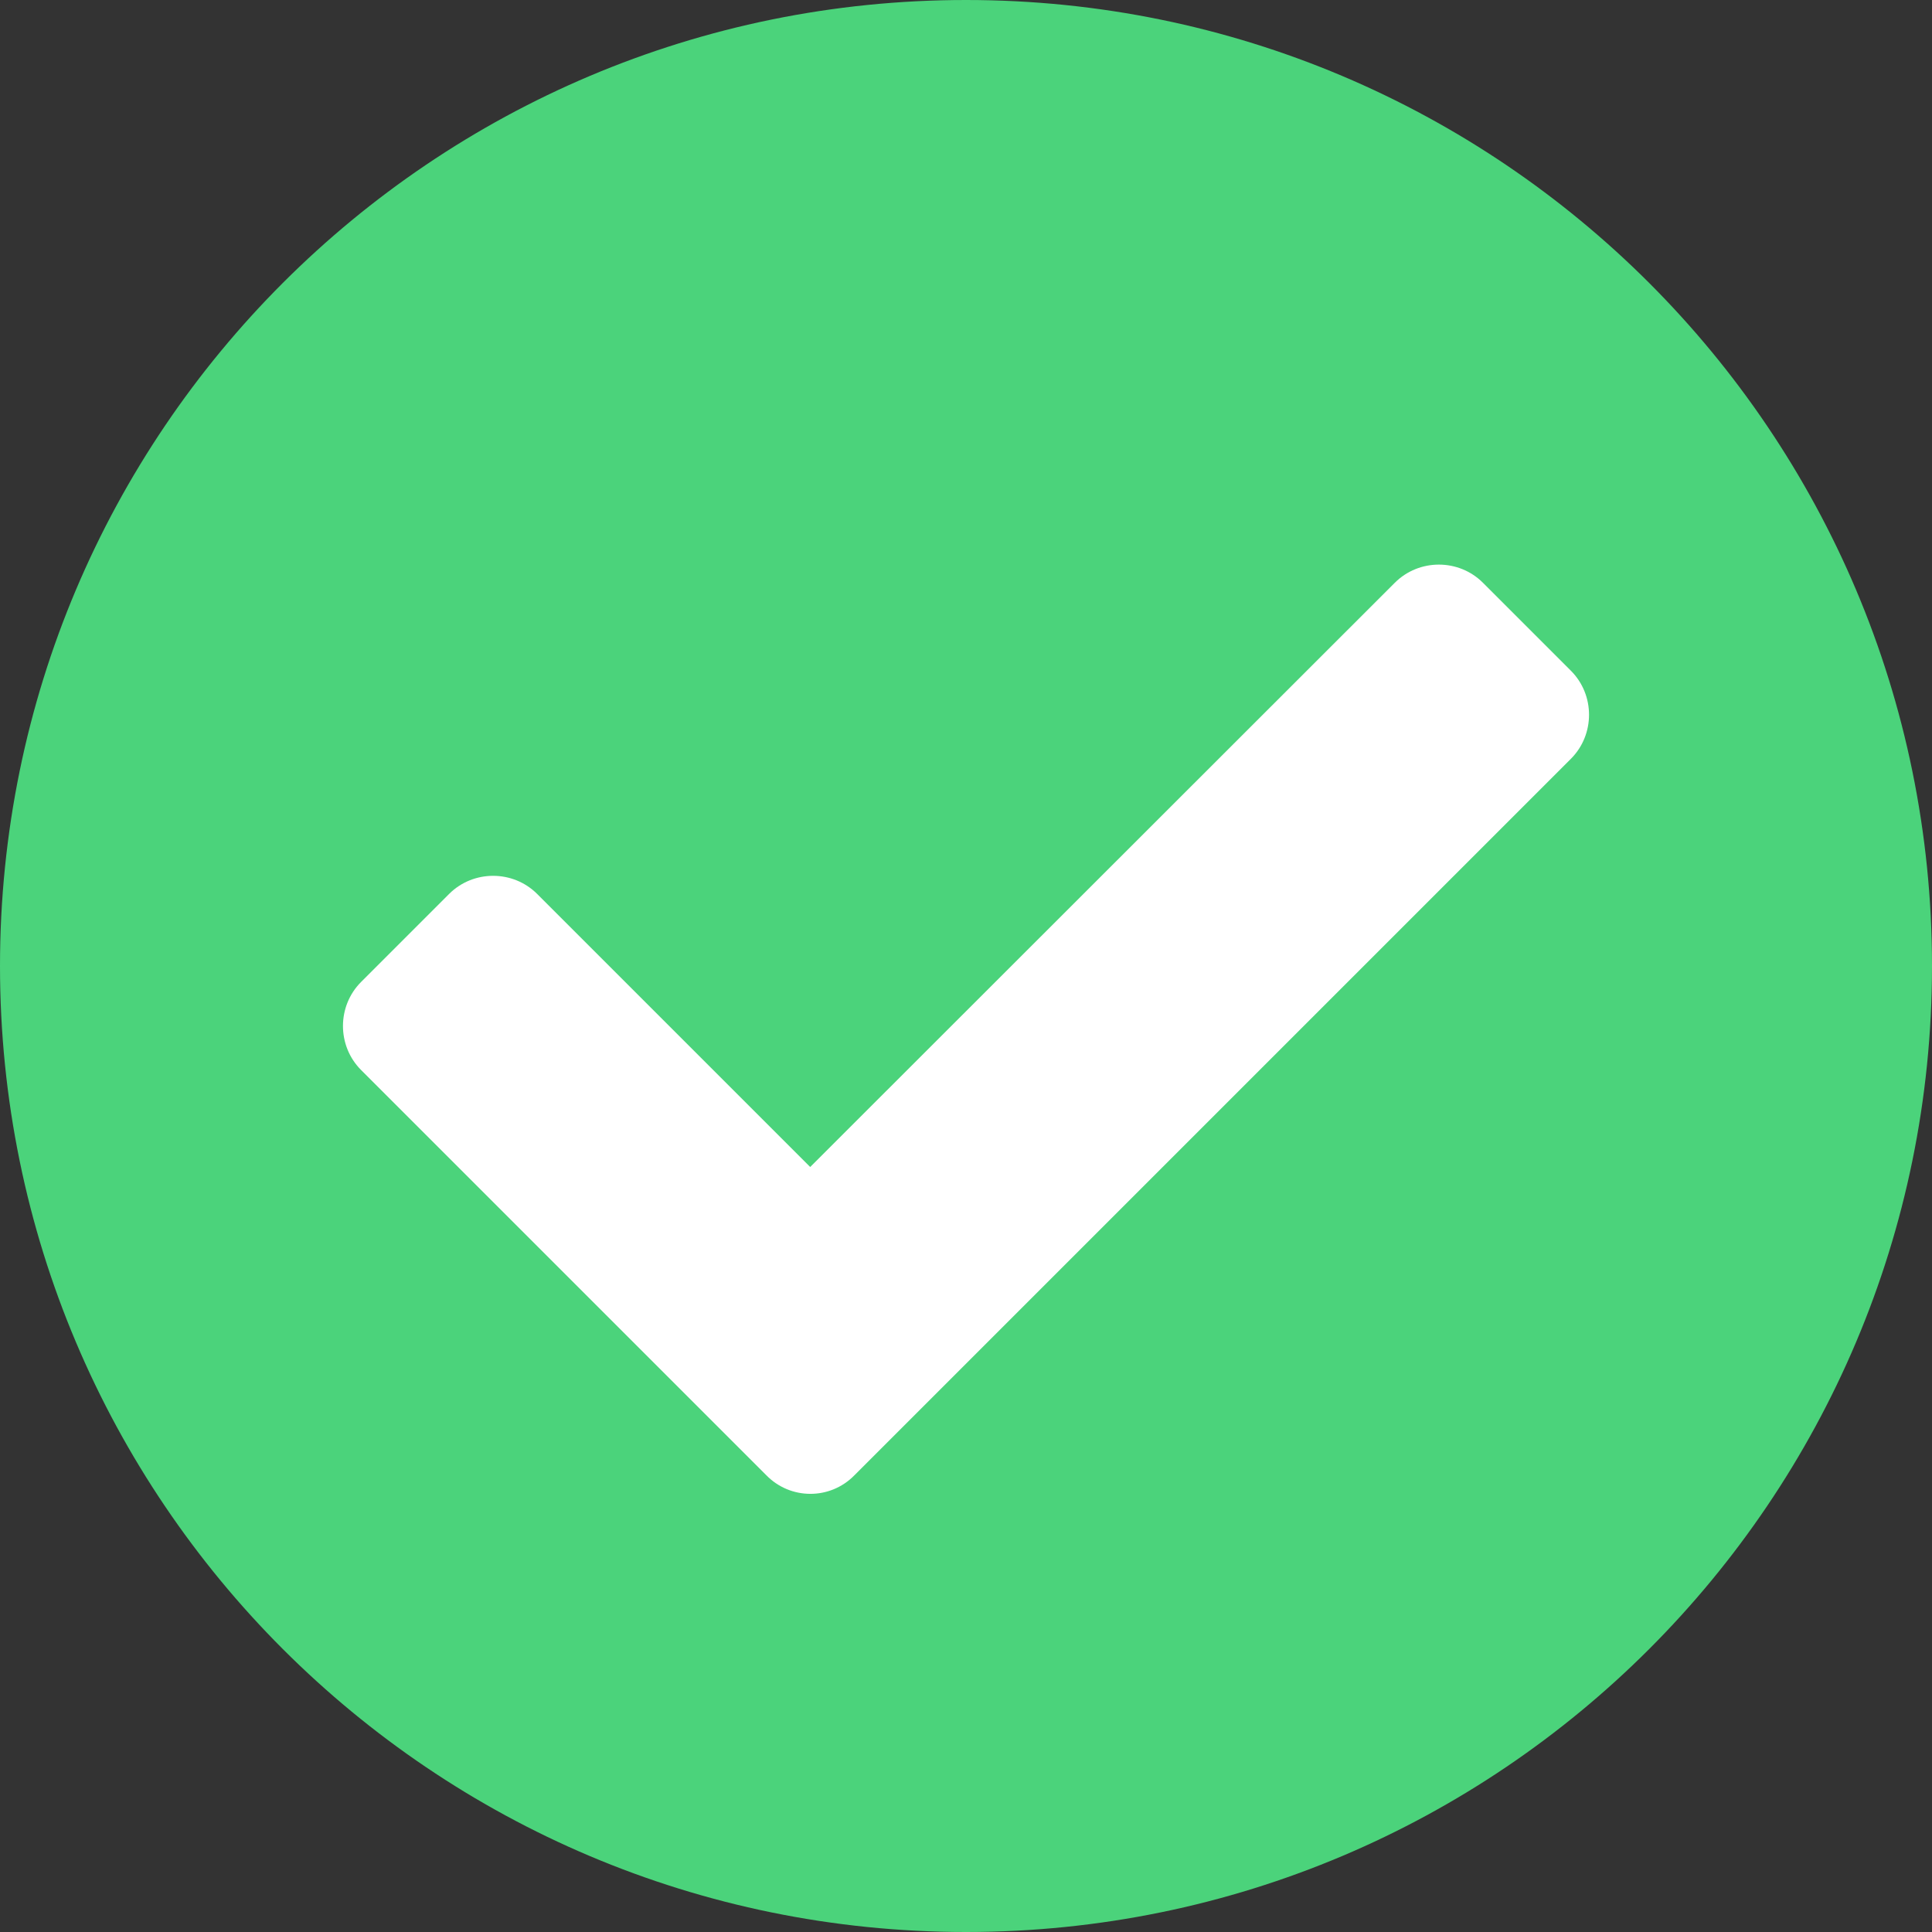 <svg xmlns="http://www.w3.org/2000/svg" viewBox="0 0 496 496" style="enable-background:new 0 0 496 496" xml:space="preserve">
  <rect x="0" y="0" width="496" height="496" fill="#333333" stroke="none"/>
  <path d="M496 248c0 137-111 248-248 248S0 385 0 248 111 0 248 0s248 111 248 248z" style="fill:#4bd37b"/>
  <path d="m219.3 378.8 184-184c6.2-6.2 6.2-16.4 0-22.6l-22.6-22.6c-6.2-6.2-16.4-6.2-22.6 0L208 299.6l-70.1-70.1c-6.2-6.2-16.4-6.2-22.6 0l-22.6 22.6c-6.2 6.2-6.2 16.4 0 22.6l104 104c6.2 6.4 16.4 6.4 22.6.1z" style="fill:#fff"/>
</svg>
